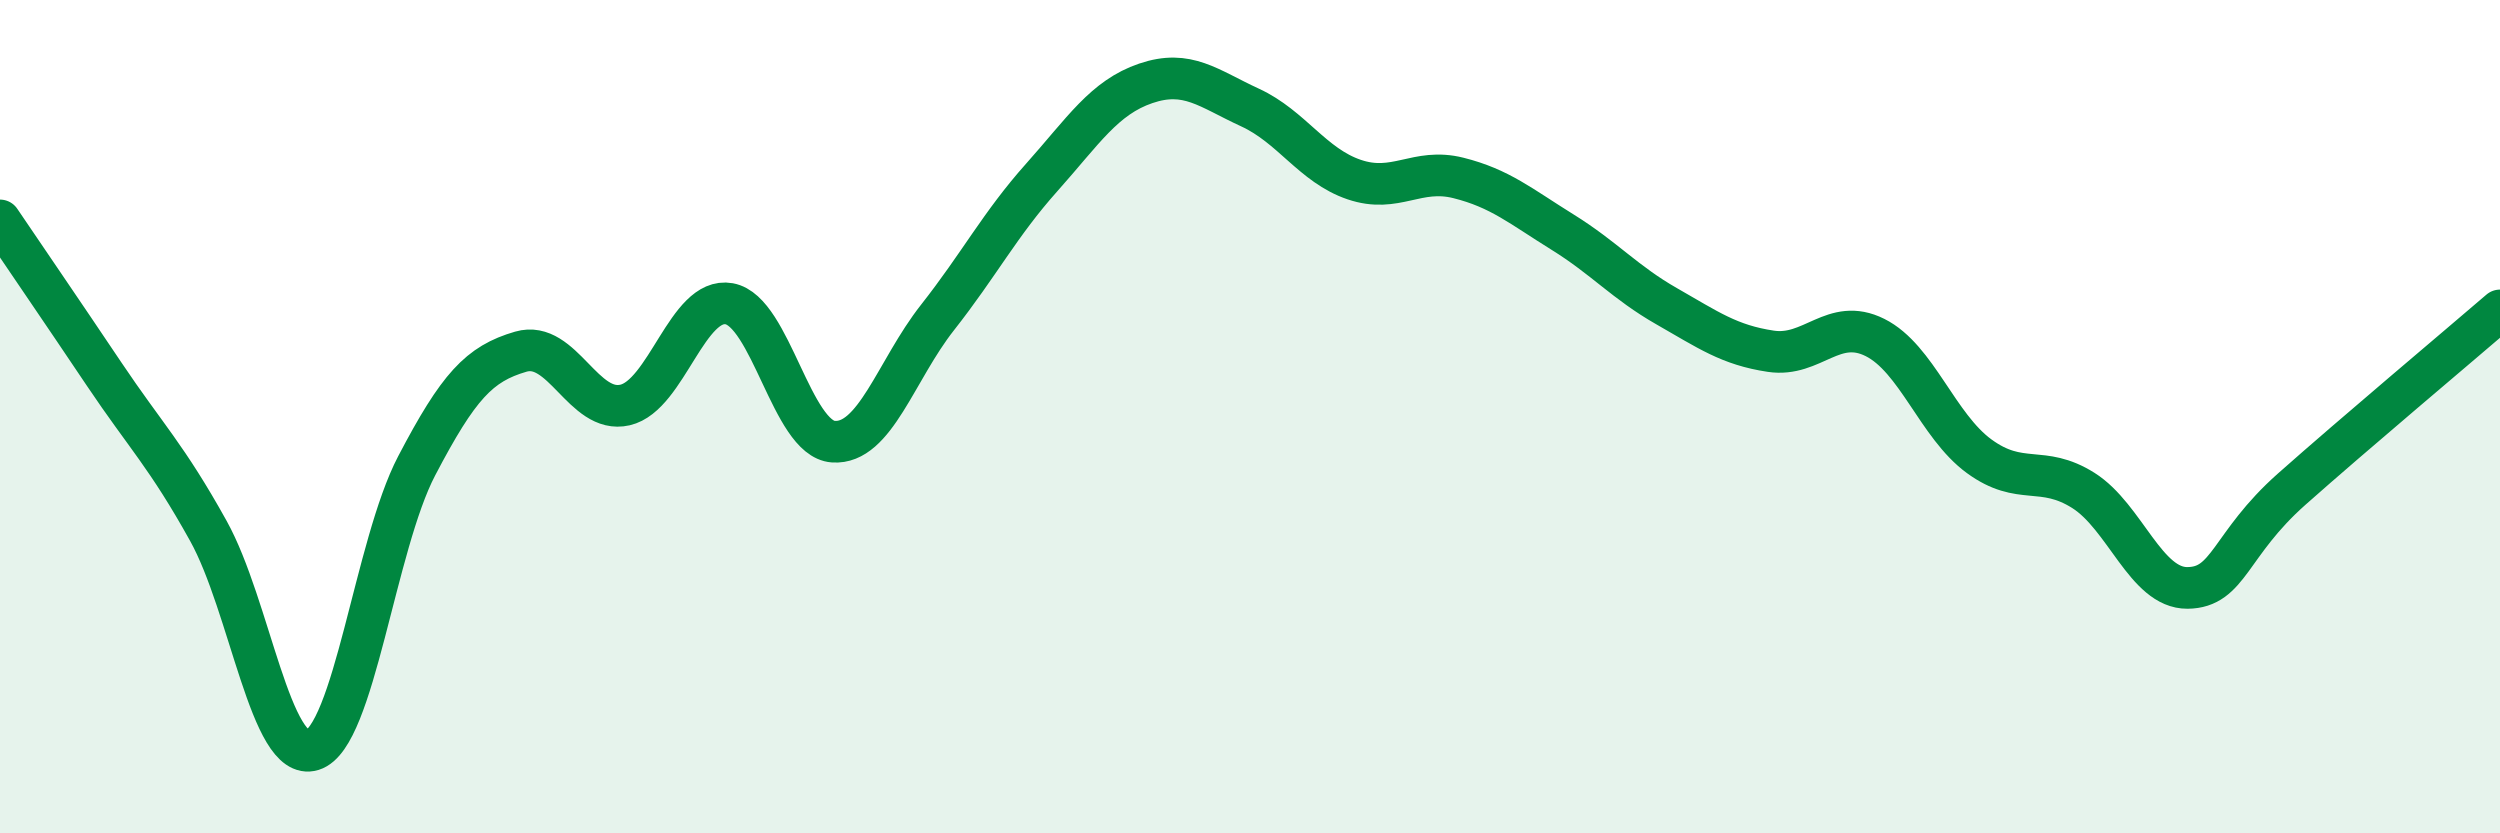 
    <svg width="60" height="20" viewBox="0 0 60 20" xmlns="http://www.w3.org/2000/svg">
      <path
        d="M 0,5.29 C 0.5,6.03 1.5,7.49 2.5,8.98 C 3.5,10.47 4,10.94 5,12.74 C 6,14.54 6.5,18.31 7.5,18 C 8.5,17.69 9,13.09 10,11.18 C 11,9.27 11.5,8.73 12.5,8.44 C 13.5,8.15 14,9.95 15,9.72 C 16,9.49 16.5,7.11 17.5,7.29 C 18.5,7.47 19,10.53 20,10.6 C 21,10.67 21.5,8.89 22.5,7.62 C 23.5,6.35 24,5.38 25,4.26 C 26,3.14 26.5,2.34 27.5,2 C 28.5,1.66 29,2.12 30,2.58 C 31,3.04 31.5,3.97 32.5,4.31 C 33.5,4.65 34,4.02 35,4.27 C 36,4.52 36.5,4.95 37.5,5.57 C 38.5,6.19 39,6.78 40,7.35 C 41,7.92 41.5,8.28 42.5,8.43 C 43.5,8.58 44,7.6 45,8.1 C 46,8.6 46.5,10.22 47.5,10.95 C 48.5,11.68 49,11.14 50,11.77 C 51,12.4 51.5,14.12 52.5,14.11 C 53.5,14.1 53.5,13.07 55,11.74 C 56.5,10.41 59,8.31 60,7.45L60 20L0 20Z"
        fill="#008740"
        opacity="0.1"
        stroke-linecap="round"
        stroke-linejoin="round"
      />
      <path
        d="M 0,5.29 C 0.5,6.03 1.5,7.49 2.5,8.98 C 3.5,10.47 4,10.94 5,12.74 C 6,14.54 6.5,18.31 7.5,18 C 8.5,17.69 9,13.09 10,11.18 C 11,9.27 11.5,8.73 12.5,8.44 C 13.5,8.15 14,9.95 15,9.72 C 16,9.49 16.5,7.11 17.5,7.29 C 18.5,7.47 19,10.53 20,10.6 C 21,10.67 21.5,8.89 22.5,7.62 C 23.5,6.35 24,5.38 25,4.26 C 26,3.14 26.5,2.34 27.5,2 C 28.5,1.66 29,2.12 30,2.58 C 31,3.04 31.5,3.97 32.5,4.31 C 33.5,4.65 34,4.02 35,4.27 C 36,4.52 36.5,4.95 37.5,5.57 C 38.5,6.19 39,6.78 40,7.35 C 41,7.92 41.5,8.28 42.5,8.43 C 43.5,8.58 44,7.6 45,8.1 C 46,8.6 46.5,10.22 47.5,10.95 C 48.5,11.68 49,11.14 50,11.77 C 51,12.4 51.5,14.12 52.5,14.11 C 53.5,14.1 53.5,13.07 55,11.74 C 56.5,10.41 59,8.31 60,7.45"
        stroke="#008740"
        stroke-width="1"
        fill="none"
        stroke-linecap="round"
        stroke-linejoin="round"
      />
    </svg>
  